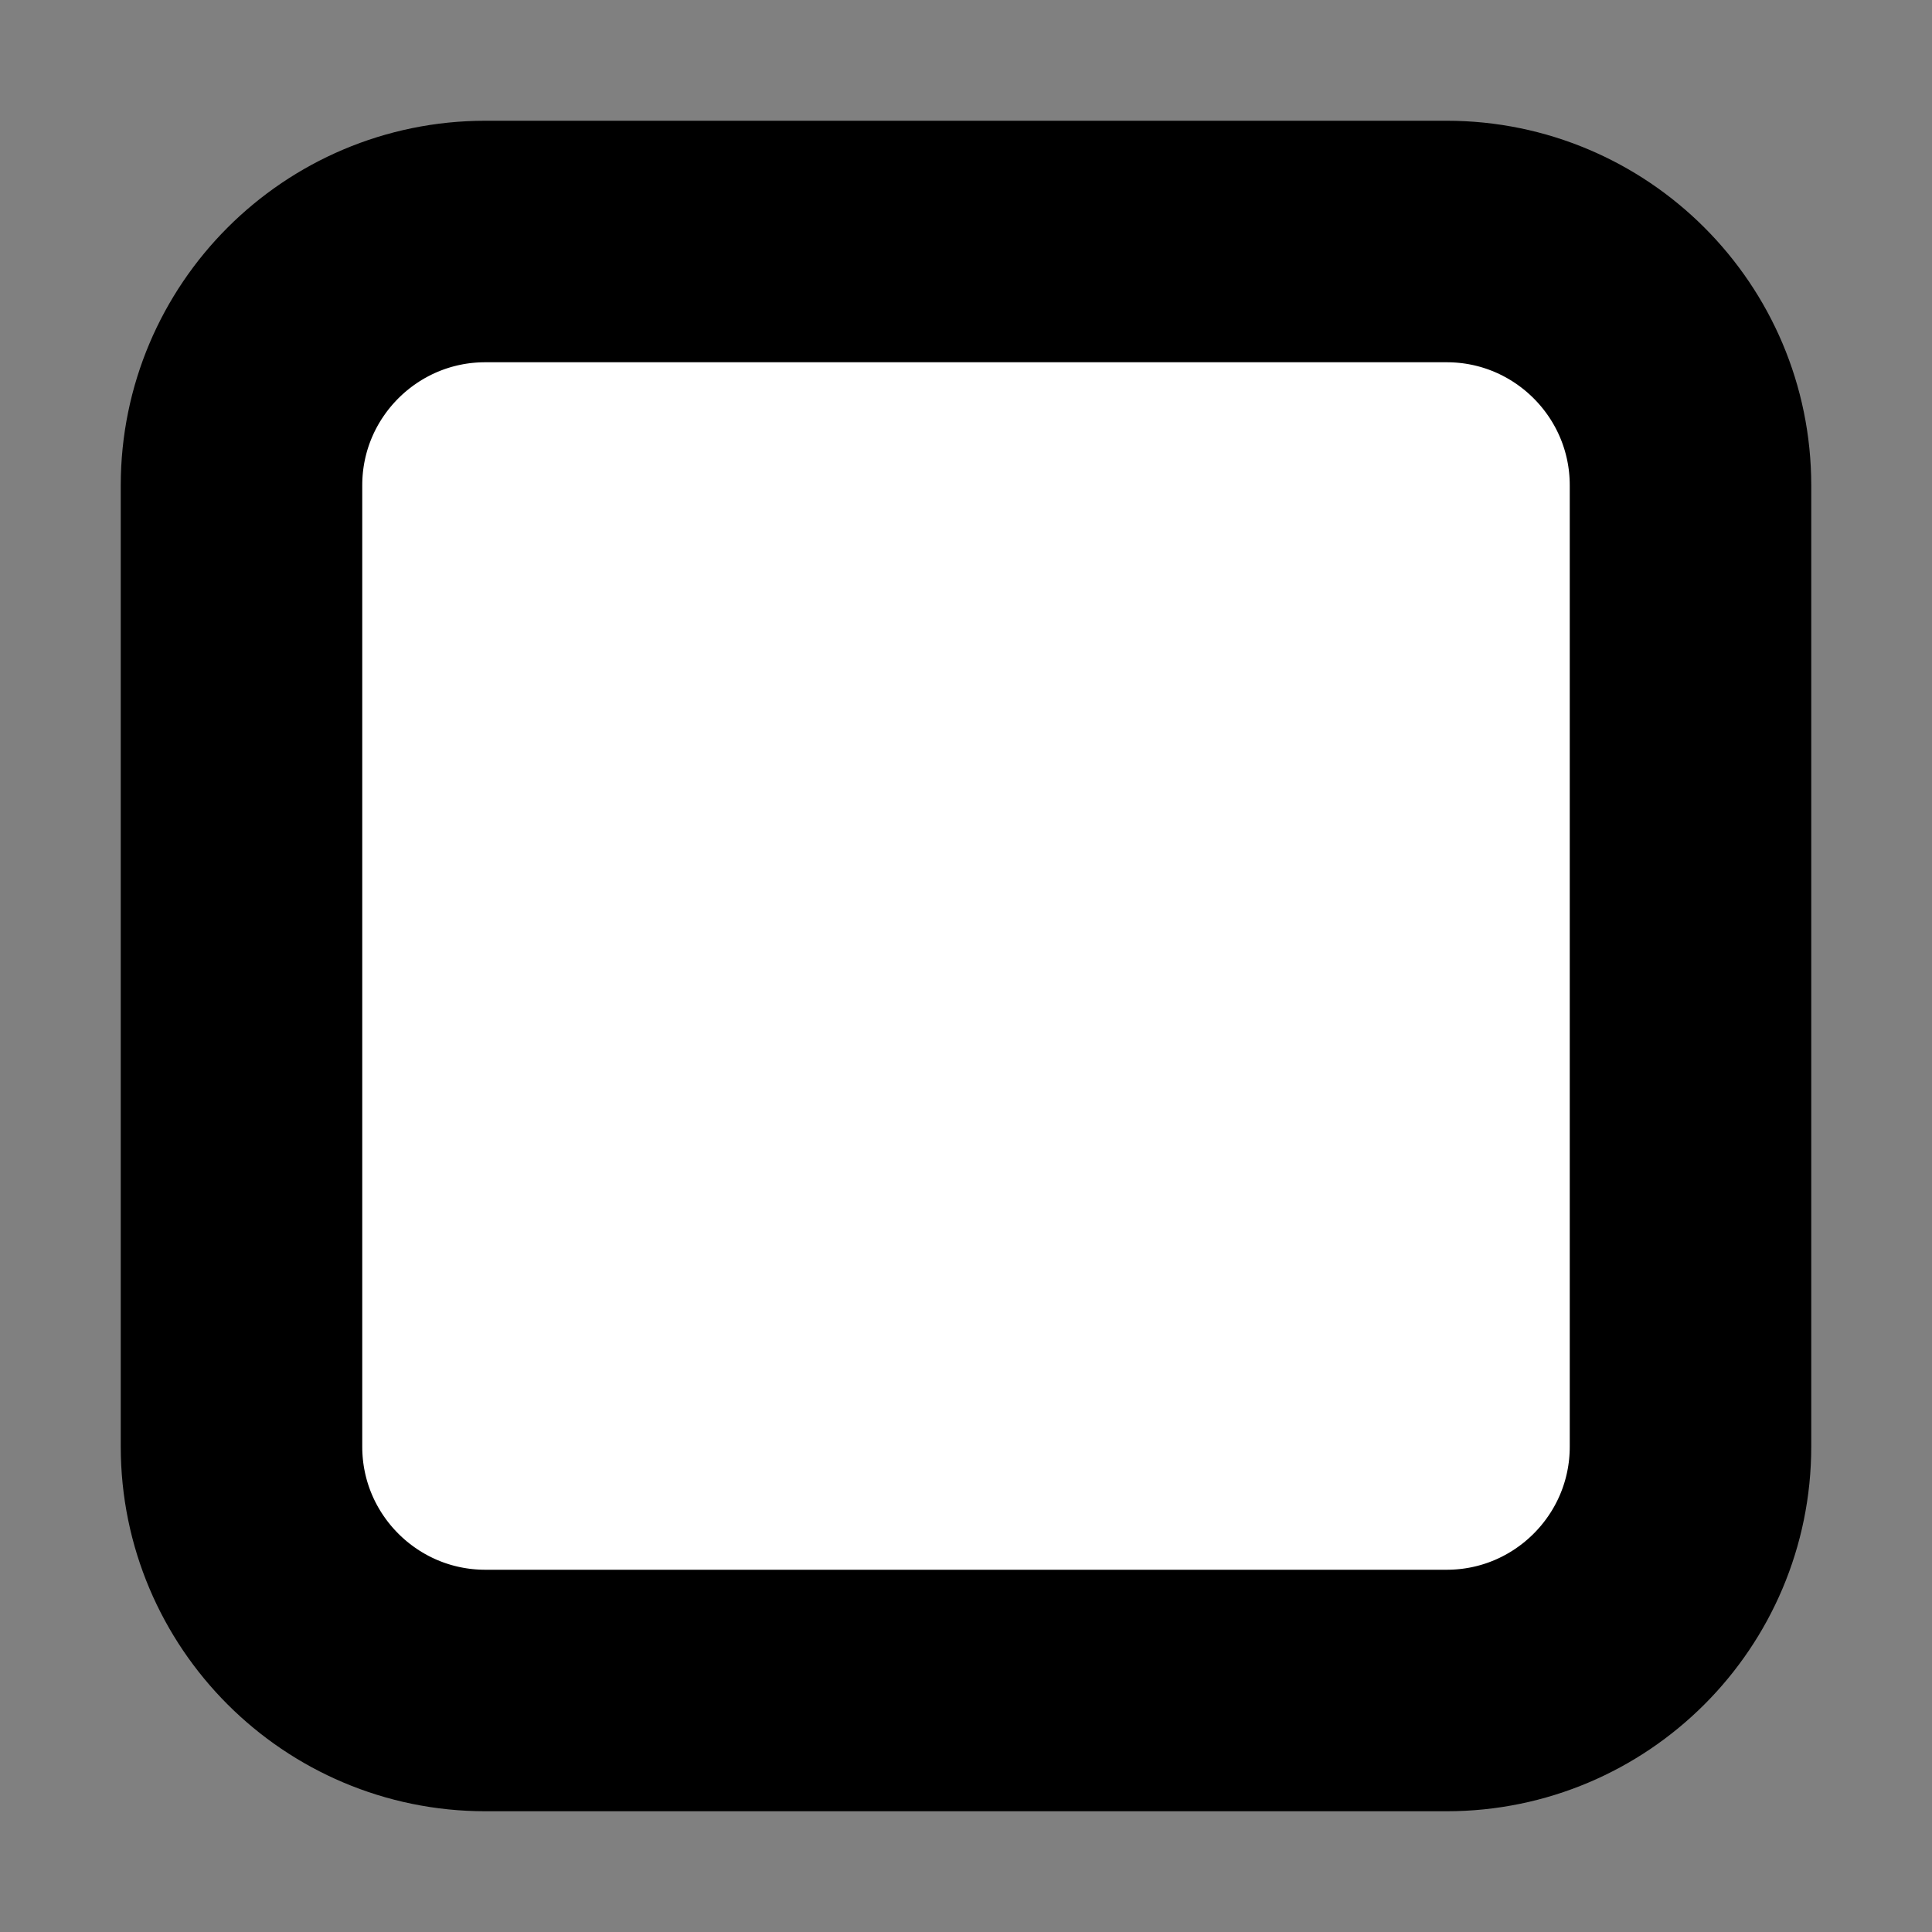 <?xml version="1.0" encoding="UTF-8" standalone="no"?>
<!DOCTYPE svg PUBLIC "-//W3C//DTD SVG 1.1//EN" "http://www.w3.org/Graphics/SVG/1.1/DTD/svg11.dtd">
<svg width="100%" height="100%" viewBox="0 0 32 32" version="1.1" xmlns="http://www.w3.org/2000/svg" xmlns:xlink="http://www.w3.org/1999/xlink" xml:space="preserve" style="stroke-linecap:butt;stroke-linejoin:miter;stroke-miterlimit:1.8;">
    <rect x="0" y="0" width="32" height="32" fill="#808080" stroke="none"/>
    <path d="M28,8.039C28,5.81 26.19,4 23.961,4L8.039,4C5.81,4 4,5.81 4,8.039L4,23.961C4,26.19 5.81,28 8.039,28L23.961,28C26.19,28 28,26.19 28,23.961L28,8.039Z" style="fill:white;stroke:hsl(20,65%,68%);stroke-width:4px;"/>
</svg>
